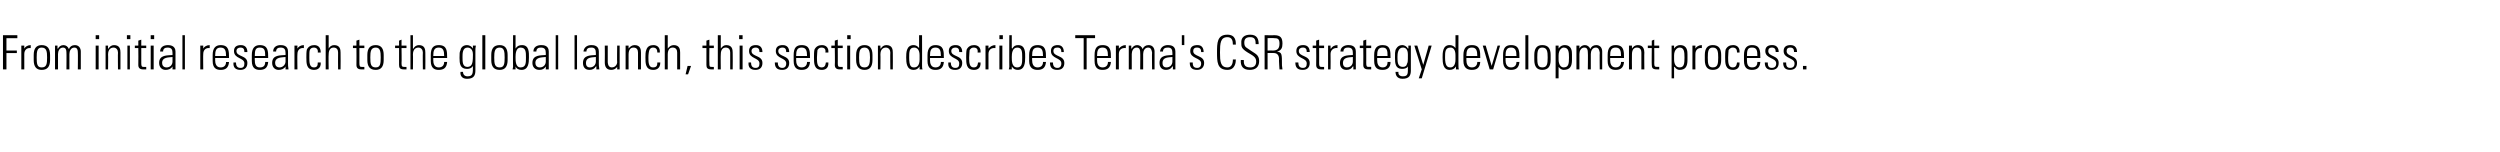 <?xml version="1.0" standalone="no"?><!DOCTYPE svg PUBLIC "-//W3C//DTD SVG 1.1//EN" "http://www.w3.org/Graphics/SVG/1.1/DTD/svg11.dtd"><svg xmlns="http://www.w3.org/2000/svg" version="1.1" width="504.3px" height="30.6px" viewBox="0 -1 504.3 30.6" style="top:-1px"><desc>From initial research to the global launch, this section describes Terma's CSR strategy development process.</desc><defs/><g id="Polygon102102"><path d="m.6 6.1l2.9 0l0 .6l-2.2 0l0 2.5l2.1 0l0 .5l-2.1 0l0 3.3l-.7 0l0-6.9zm4.3 2.7c0 0 0 .05 0 0c.2-.4.7-.7 1.3-.7c0 0 0 .6 0 .6c-.8-.1-1.3.4-1.3 1.2c-.02.01 0 3.1 0 3.1l-.6 0l0-4.8l.6 0l0 .6zm1.9 2.3c0 0 0-1 0-1c0-1.3.5-2 1.6-2c1.2 0 1.7.7 1.7 2c0 0 0 1 0 1c0 1.3-.5 2-1.7 2c-1.1 0-1.6-.7-1.6-2zm.6-.5c0 1.3.1 2 1 2c1 0 1.1-.7 1.1-2c0-1.2-.1-2-1.1-2c-.9 0-1 .8-1 2zm4.3 2.4l-.6 0l0-4.8l.5 0l0 .6c0 0 .06-.01.1 0c.2-.4.6-.7 1.1-.7c.5 0 .9.3 1.1.8c.2-.5.6-.8 1.2-.8c.8 0 1.2.6 1.2 1.3c.01.03 0 3.6 0 3.6l-.6 0c0 0 .04-3.43 0-3.4c0-.5-.1-1-.7-1c-.7 0-1 .7-1 1.3c0 .01 0 3.1 0 3.1l-.6 0c0 0 .03-3.43 0-3.4c0-.5-.1-1-.7-1c-.7 0-1 .7-1 1.3c-.01.01 0 3.1 0 3.1zm7.6 0l0-4.8l.6 0l0 4.8l-.6 0zm0-6.1l0-.8l.7 0l0 .8l-.7 0zm2.5 6.1l-.5 0l0-4.8l.5 0l0 .6c0 0 .05-.01.1 0c.2-.4.6-.7 1.1-.7c1.2 0 1.3.9 1.3 1.5c.02.02 0 3.4 0 3.4l-.5 0c0 0-.04-3.35 0-3.4c0-.5-.3-1-.9-1c-.5 0-1.1.3-1.1 1.4c.04-.01 0 3 0 3zm3.9 0l0-4.8l.5 0l0 4.8l-.5 0zm-.1-6.1l0-.8l.7 0l0 .8l-.7 0zm1.6 1.8l0-.5l.7 0l0-1l.6-.2l0 1.2l1 0l0 .5l-1 0c0 0 0 3.04 0 3c0 .7.1.8.5.8c.2 0 .3 0 .5 0c0 0 0 .5 0 .5c-.2 0-.4 0-.6 0c-.7 0-1-.3-1-.9c.04-.01 0-3.4 0-3.4l-.7 0zm3.2 4.3l0-4.8l.6 0l0 4.8l-.6 0zm0-6.1l0-.8l.7 0l0 .8l-.7 0zm4.4 3.6c-.8.1-2.1 0-2.1 1.2c0 .5.3.9.9.9c.7 0 1.2-.5 1.2-1.2c0 0 0-.9 0-.9zm0 1.9c0 0 0 .01 0 0c-.3.5-.8.7-1.4.7c-.8 0-1.3-.6-1.3-1.4c0-1.7 1.7-1.5 2.7-1.6c0 0 0-.4 0-.4c0-.7-.2-1.1-1-1.1c-.5 0-.9.2-.9.8c0 0-.6 0-.6 0c0-.9.7-1.3 1.6-1.3c.4 0 1.5.1 1.5 1.3c0 0 0 2.4 0 2.4c0 .3 0 .6 0 1.2c.01 0-.6 0-.6 0l0-.6zm2 .6l0-6.9l.5 0l0 6.9l-.5 0zm4.2-4.2c0 0-.02.05 0 0c.2-.4.7-.7 1.3-.7c0 0 0 .6 0 .6c-.8-.1-1.3.4-1.3 1.2c-.04.01 0 3.1 0 3.1l-.6 0l0-4.8l.6 0l0 .6zm2.4 1.9c0 0 .04.39 0 .4c0 .7.2 1.5 1.1 1.5c.7 0 1.1-.4 1.1-1.1c0 0 .6 0 .6 0c-.1 1.2-.7 1.6-1.7 1.6c-.8 0-1.6-.3-1.6-1.8c0 0 0-1.2 0-1.2c0-1.4.6-2 1.6-2c1.7 0 1.7 1.2 1.7 2.6c-.02.02-2.8 0-2.8 0zm2.2-.4c0-1.1-.2-1.7-1.1-1.7c-.9 0-1.1.6-1.1 1.7c0 0 2.2 0 2.2 0zm2.9 2.8c-1 0-1.5-.5-1.4-1.5c0 0 .5 0 .5 0c0 .6.2 1.1.9 1.1c.6 0 .8-.3.8-.9c0-1.2-2.1-.9-2.1-2.5c0-.9.6-1.2 1.4-1.2c1 0 1.3.7 1.3 1.4c0 0-.6 0-.6 0c0-.6-.2-.9-.8-.9c-.4 0-.8.2-.8.7c0 1.2 2.2.8 2.2 2.4c0 .9-.5 1.4-1.4 1.4zm2.9-2.4c0 0-.04.39 0 .4c0 .7.1 1.5 1 1.5c.8 0 1.1-.4 1.1-1.1c0 0 .6 0 .6 0c-.1 1.2-.7 1.6-1.7 1.6c-.8 0-1.6-.3-1.6-1.8c0 0 0-1.2 0-1.2c0-1.4.6-2 1.6-2c1.7 0 1.7 1.2 1.7 2.6c-.01.02-2.7 0-2.7 0zm2.1-.4c0-1.1-.1-1.7-1.1-1.7c-.9 0-1 .6-1 1.7c0 0 2.1 0 2.1 0zm4.1.2c-.8.1-2.1 0-2.1 1.2c0 .5.3.9.9.9c.6 0 1.2-.5 1.2-1.2c0 0 0-.9 0-.9zm0 1.9c0 0-.01.01 0 0c-.3.5-.8.7-1.4.7c-.8 0-1.3-.6-1.3-1.4c0-1.7 1.7-1.5 2.7-1.6c0 0 0-.4 0-.4c0-.7-.2-1.1-1-1.1c-.5 0-.9.2-.9.8c0 0-.6 0-.6 0c0-.9.7-1.3 1.5-1.3c.5 0 1.5.1 1.5 1.3c0 0 0 2.4 0 2.4c0 .3 0 .6.1 1.2c0 0-.6 0-.6 0l0-.6zm2.4-3.6c0 0-.03.05 0 0c.2-.4.7-.7 1.3-.7c0 0 0 .6 0 .6c-.8-.1-1.3.4-1.3 1.2c-.05.01 0 3.1 0 3.1l-.6 0l0-4.8l.6 0l0 .6zm4.1.8c.1-.6-.2-1-.8-1c-.4 0-.7.2-.8.5c-.1.2-.1.9-.1 1.5c0 .9 0 2 .9 2c.7 0 .8-.4.8-1c0 0 .6 0 .6 0c.1 1.3-.9 1.5-1.3 1.5c-1.6 0-1.6-1.3-1.6-2.5c0-.5 0-1.2.1-1.6c.3-.6.8-.9 1.5-.9c.8 0 1.3.5 1.3 1.5c0 0-.6 0-.6 0zm1.6 3.4l0-6.9l.6 0l0 2.7c0 0-.03-.01 0 0c.2-.4.6-.7 1.1-.7c1.2 0 1.3.9 1.3 1.5c.04.02 0 3.4 0 3.4l-.5 0c0 0-.03-3.35 0-3.4c0-.5-.2-1-.9-1c-.5 0-1 .3-1 1.4c-.05-.01 0 3 0 3l-.6 0zm5.5-4.3l0-.5l.7 0l0-1l.6-.2l0 1.2l1 0l0 .5l-1 0c0 0 0 3.04 0 3c0 .7.1.8.5.8c.2 0 .3 0 .5 0c0 0 0 .5 0 .5c-.2 0-.4 0-.6 0c-.7 0-1-.3-1-.9c.03-.01 0-3.4 0-3.4l-.7 0zm2.9 2.4c0 0 0-1 0-1c0-1.3.5-2 1.7-2c1.1 0 1.6.7 1.6 2c0 0 0 1 0 1c0 1.3-.5 2-1.6 2c-1.2 0-1.7-.7-1.7-2zm.6-.5c0 1.3.1 2 1.1 2c.9 0 1-.7 1-2c0-1.2-.1-2-1-2c-1 0-1.1.8-1.1 2zm5-1.9l0-.5l.8 0l0-1l.5-.2l0 1.2l1 0l0 .5l-1 0c0 0 .05 3.04 0 3c0 .7.1.8.6.8c.2 0 .3 0 .4 0c0 0 0 .5 0 .5c-.2 0-.3 0-.5 0c-.8 0-1-.3-1-.9c-.02-.01 0-3.4 0-3.4l-.8 0zm3.1 4.3l0-6.9l.5 0l0 2.7c0 0 .06-.01.1 0c.2-.4.6-.7 1.1-.7c1.2 0 1.3.9 1.3 1.5c.03.02 0 3.4 0 3.4l-.5 0c0 0-.04-3.35 0-3.4c0-.5-.3-1-.9-1c-.5 0-1.1.3-1.1 1.4c.04-.01 0 3 0 3l-.5 0zm4.6-2.3c0 0 .04.39 0 .4c0 .7.2 1.5 1.1 1.5c.7 0 1.1-.4 1.1-1.1c0 0 .6 0 .6 0c-.1 1.2-.7 1.6-1.7 1.6c-.8 0-1.6-.3-1.6-1.8c0 0 0-1.2 0-1.2c0-1.4.5-2 1.6-2c1.7 0 1.7 1.2 1.7 2.6c-.03.02-2.8 0-2.8 0zm2.2-.4c0-1.1-.2-1.7-1.1-1.7c-.9 0-1.1.6-1.1 1.7c0 0 2.2 0 2.2 0zm3.7.2c0 1 0 2 1 2c.5 0 .8-.3.9-.6c.1-.3.2-.5.2-1.9c0-1.1-.6-1.4-1.1-1.4c-1 0-1 1.2-1 1.9zm2.1-2.3c0 0 .57 0 .6 0c-.1.5-.1.7-.1.9c0 0 0 4.1 0 4.1c0 1-.3 1.7-1.7 1.7c-1.2 0-1.4-.9-1.3-1.4c0 0 .5 0 .5 0c0 .6.4.9.9.9c1.1 0 1.1-.6 1.1-2c0 0-.1 0-.1 0c-.2.4-.7.5-1.1.5c-1.4 0-1.5-1.1-1.5-2.2c0-1.1 0-1.1.2-1.6c0-.2.3-1 1.3-1c.5 0 1 .3 1.2.7c-.01-.02 0 0 0 0l0-.6zm1.9 4.8l0-6.9l.6 0l0 6.9l-.6 0zm1.8-1.9c0 0 0-1 0-1c0-1.3.5-2 1.7-2c1.1 0 1.6.7 1.6 2c0 0 0 1 0 1c0 1.3-.5 2-1.6 2c-1.2 0-1.7-.7-1.7-2zm.6-.5c0 1.3.1 2 1.1 2c.9 0 1-.7 1-2c0-1.2-.1-2-1-2c-1 0-1.1.8-1.1 2zm5.3 2c1.1 0 1.1-.9 1.1-2c0-1.1 0-2-1.1-2c-.9 0-1 1.2-1 1.9c0 .8 0 2.1 1 2.1zm-1.6.4c0-.2.1-.3.1-.5c-.04.03 0-6.4 0-6.4l.5 0l0 2.6c0 0 .05.06 0 .1c.3-.5.7-.7 1.3-.7c1.5 0 1.4 1.6 1.4 2.5c0 1.1-.1 2.5-1.5 2.5c-.5 0-1-.2-1.2-.7c.01.02 0 0 0 0l0 .6c0 0-.6 0-.6 0zm6.7-2.5c-.8.1-2.1 0-2.1 1.2c0 .5.3.9.9.9c.7 0 1.2-.5 1.2-1.2c0 0 0-.9 0-.9zm0 1.9c0 0 .02.01 0 0c-.3.5-.7.7-1.3.7c-.9 0-1.4-.6-1.4-1.4c0-1.7 1.7-1.5 2.7-1.6c0 0 0-.4 0-.4c0-.7-.2-1.1-1-1.1c-.5 0-.9.2-.9.8c0 0-.6 0-.6 0c0-.9.7-1.3 1.6-1.3c.5 0 1.5.1 1.5 1.3c0 0 0 2.4 0 2.4c0 .3 0 .6 0 1.2c.03 0-.6 0-.6 0l0-.6zm2 .6l0-6.9l.5 0l0 6.9l-.5 0zm3.8 0l0-6.9l.5 0l0 6.9l-.5 0zm4.3-2.5c-.8.1-2 0-2 1.2c0 .5.2.9.8.9c.7 0 1.2-.5 1.2-1.2c0 0 0-.9 0-.9zm.1 1.9c0 0-.06.01-.1 0c-.3.5-.7.7-1.3.7c-.9 0-1.3-.6-1.3-1.4c0-1.7 1.7-1.5 2.6-1.6c0 0 0-.4 0-.4c0-.7-.2-1.1-.9-1.1c-.6 0-1 .2-1 .8c0 0-.6 0-.6 0c.1-.9.8-1.3 1.6-1.3c.5 0 1.5.1 1.5 1.3c0 0 0 2.4 0 2.4c0 .3 0 .6.1 1.2c-.05 0-.6 0-.6 0l0-.6zm4.7-4.2l0 4.8l-.5 0l0-.5c0 0 .01-.03 0 0c-.3.4-.7.6-1.2.6c-1 0-1.3-.7-1.3-1.5c.04-.01 0-3.4 0-3.4l.6 0c0 0 .01 3.3 0 3.3c0 .1 0 1.1.8 1.1c.8 0 1.1-.7 1.1-1c-.05-.01 0-3.4 0-3.4l.5 0zm1.8 4.8l-.6 0l0-4.8l.6 0l0 .6c0 0 .01-.01 0 0c.3-.4.7-.7 1.2-.7c1.2 0 1.3.9 1.3 1.5c-.02.02 0 3.4 0 3.4l-.6 0c0 0 .01-3.35 0-3.4c0-.5-.2-1-.9-1c-.5 0-1 .3-1 1.4c-.01-.01 0 3 0 3zm5.8-3.4c0-.6-.2-1-.9-1c-.3 0-.6.2-.7.5c-.1.2-.2.9-.2 1.5c0 .9 0 2 .9 2c.8 0 .9-.4.9-1c0 0 .6 0 .6 0c0 1.3-.9 1.5-1.4 1.5c-1.6 0-1.6-1.3-1.6-2.5c0-.5 0-1.2.2-1.6c.2-.6.7-.9 1.4-.9c.8 0 1.4.5 1.3 1.5c0 0-.5 0-.5 0zm1.5 3.4l0-6.9l.6 0l0 2.7c0 0 .02-.01 0 0c.3-.4.7-.7 1.2-.7c1.2 0 1.3.9 1.3 1.5c-.01.02 0 3.4 0 3.4l-.6 0c0 0 .02-3.35 0-3.4c0-.5-.2-1-.9-1c-.5 0-1 .3-1 1.4c0-.01 0 3 0 3l-.6 0zm4.6-.7l.7 0l-.6 1.7l-.5 0l.4-1.7zm3-3.6l0-.5l.8 0l0-1l.6-.2l0 1.2l.9 0l0 .5l-.9 0c0 0-.04 3.04 0 3c0 .7 0 .8.5.8c.2 0 .3 0 .4 0c0 0 0 .5 0 .5c-.1 0-.3 0-.5 0c-.8 0-1-.3-1-.9c-.01-.01 0-3.4 0-3.4l-.8 0zm3.1 4.3l0-6.9l.6 0l0 2.7c0 0-.03-.01 0 0c.3-.4.6-.7 1.1-.7c1.2 0 1.3.9 1.3 1.5c.04.02 0 3.4 0 3.4l-.5 0c0 0-.02-3.35 0-3.4c0-.5-.2-1-.9-1c-.5 0-1 .3-1 1.4c-.04-.01 0 3 0 3l-.6 0zm4.4 0l0-4.8l.6 0l0 4.8l-.6 0zm-.1-6.1l0-.8l.7 0l0 .8l-.7 0zm3.3 6.2c-1 0-1.5-.5-1.4-1.5c0 0 .5 0 .5 0c0 .6.2 1.1.9 1.1c.6 0 .8-.3.8-.9c0-1.2-2.1-.9-2.1-2.5c0-.9.6-1.2 1.4-1.2c1 0 1.3.7 1.3 1.4c0 0-.6 0-.6 0c0-.6-.2-.9-.8-.9c-.4 0-.8.2-.8.7c0 1.2 2.2.8 2.2 2.4c0 .9-.5 1.4-1.4 1.4zm5.4 0c-1.1 0-1.5-.5-1.5-1.5c0 0 .6 0 .6 0c0 .6.2 1.1.9 1.1c.5 0 .8-.3.8-.9c0-1.2-2.1-.9-2.1-2.5c0-.9.6-1.2 1.4-1.2c1 0 1.3.7 1.3 1.4c0 0-.6 0-.6 0c0-.6-.2-.9-.8-.9c-.4 0-.8.2-.8.7c0 1.2 2.2.8 2.2 2.4c0 .9-.5 1.4-1.4 1.4zm2.8-2.4c0 0 .04.39 0 .4c0 .7.2 1.5 1.1 1.5c.7 0 1.1-.4 1.1-1.1c0 0 .6 0 .6 0c-.1 1.2-.7 1.6-1.7 1.6c-.8 0-1.6-.3-1.6-1.8c0 0 0-1.2 0-1.2c0-1.4.5-2 1.6-2c1.7 0 1.7 1.2 1.7 2.6c-.03.02-2.8 0-2.8 0zm2.2-.4c0-1.1-.2-1.7-1.1-1.7c-.9 0-1.1.6-1.1 1.7c0 0 2.2 0 2.2 0zm3.7-.7c.1-.6-.1-1-.8-1c-.4 0-.6.2-.8.5c0 .2-.1.9-.1 1.5c0 .9 0 2 .9 2c.7 0 .8-.4.9-1c0 0 .5 0 .5 0c.1 1.3-.8 1.5-1.3 1.5c-1.6 0-1.6-1.3-1.6-2.5c0-.5 0-1.2.1-1.6c.3-.6.8-.9 1.5-.9c.8 0 1.4.5 1.3 1.5c0 0-.6 0-.6 0zm1.2-.9l0-.5l.7 0l0-1l.6-.2l0 1.2l1 0l0 .5l-1 0c0 0 .02 3.04 0 3c0 .7.1.8.5.8c.2 0 .4 0 .5 0c0 0 0 .5 0 .5c-.2 0-.4 0-.6 0c-.7 0-1-.3-1-.9c.05-.01 0-3.4 0-3.4l-.7 0zm3.2 4.3l0-4.8l.6 0l0 4.8l-.6 0zm0-6.1l0-.8l.7 0l0 .8l-.7 0zm1.8 4.2c0 0 0-1 0-1c0-1.3.6-2 1.7-2c1.1 0 1.6.7 1.6 2c0 0 0 1 0 1c0 1.3-.5 2-1.6 2c-1.1 0-1.7-.7-1.7-2zm.6-.5c0 1.3.1 2 1.1 2c.9 0 1.1-.7 1.1-2c0-1.2-.2-2-1.1-2c-1 0-1.1.8-1.1 2zm4.3 2.4l-.5 0l0-4.8l.5 0l0 .6c0 0 .06-.01.1 0c.2-.4.6-.7 1.1-.7c1.2 0 1.3.9 1.3 1.5c.03.02 0 3.4 0 3.4l-.5 0c0 0-.04-3.35 0-3.4c0-.5-.3-1-.9-1c-.5 0-1.1.3-1.1 1.4c.04-.01 0 3 0 3zm7.9-2c0 0 0-.8 0-.8c0-.3 0-1.6-1.1-1.6c-1 0-1 .9-1 2c0 1.8.4 2 1 2c.6 0 1.1-.4 1.1-1.6zm0 1.4c0 0-.02 0 0 0c-.3.5-.7.7-1.2.7c-1.4 0-1.5-1.4-1.5-2.5c0-.9 0-2.5 1.5-2.5c.4 0 .8.2 1.1.6c.03-.02 0 0 0 0l0-2.6l.6 0c0 0 .02 5.95 0 5.9c0 .5 0 .8.1 1c-.03 0-.6 0-.6 0l0-.6zm2.1-1.7c0 0 .04.39 0 .4c0 .7.2 1.5 1.1 1.5c.7 0 1.1-.4 1.1-1.1c0 0 .6 0 .6 0c-.1 1.2-.7 1.6-1.7 1.6c-.8 0-1.6-.3-1.6-1.8c0 0 0-1.2 0-1.2c0-1.4.6-2 1.6-2c1.7 0 1.7 1.2 1.7 2.6c-.02.02-2.8 0-2.8 0zm2.2-.4c0-1.1-.2-1.7-1.1-1.7c-.9 0-1.1.6-1.1 1.7c0 0 2.2 0 2.2 0zm2.9 2.8c-1.1 0-1.5-.5-1.4-1.5c0 0 .5 0 .5 0c0 .6.2 1.1.9 1.1c.6 0 .8-.3.8-.9c0-1.2-2.1-.9-2.1-2.5c0-.9.6-1.2 1.4-1.2c1 0 1.3.7 1.3 1.4c0 0-.6 0-.6 0c0-.6-.2-.9-.8-.9c-.4 0-.8.2-.8.7c0 1.2 2.2.8 2.2 2.4c0 .9-.5 1.4-1.4 1.4zm4.5-3.5c.1-.6-.1-1-.8-1c-.4 0-.6.2-.8.5c0 .2-.1.9-.1 1.5c0 .9 0 2 .9 2c.7 0 .8-.4.9-1c0 0 .5 0 .5 0c.1 1.3-.8 1.5-1.3 1.5c-1.6 0-1.6-1.3-1.6-2.5c0-.5 0-1.2.1-1.6c.3-.6.8-.9 1.5-.9c.8 0 1.4.5 1.3 1.5c0 0-.6 0-.6 0zm2.2-.8c0 0 .03.05 0 0c.3-.4.8-.7 1.4-.7c0 0 0 .6 0 .6c-.9-.1-1.4.4-1.4 1.2c.01.01 0 3.1 0 3.1l-.6 0l0-4.8l.6 0l0 .6zm2.2 4.2l0-4.8l.6 0l0 4.8l-.6 0zm0-6.1l0-.8l.7 0l0 .8l-.7 0zm3.6 5.7c1 0 1-.9 1-2c0-1.1 0-2-1-2c-1 0-1.1 1.2-1.1 1.9c0 .8 0 2.1 1.1 2.1zm-1.7.4c0-.2.1-.3.1-.5c-.03.03 0-6.4 0-6.4l.5 0l0 2.6c0 0 .06.06.1.1c.3-.5.6-.7 1.2-.7c1.5 0 1.4 1.6 1.4 2.5c0 1.1-.1 2.5-1.5 2.5c-.5 0-.9-.2-1.2-.7c.02.02 0 0 0 0l0 .6c0 0-.58 0-.6 0zm4.7-2.3c0 0 .02.39 0 .4c0 .7.2 1.5 1.1 1.5c.7 0 1.1-.4 1.1-1.1c0 0 .6 0 .6 0c-.1 1.2-.7 1.6-1.7 1.6c-.8 0-1.7-.3-1.7-1.8c0 0 0-1.2 0-1.2c0-1.4.6-2 1.7-2c1.7 0 1.7 1.2 1.7 2.6c-.05.02-2.8 0-2.8 0zm2.2-.4c0-1.1-.2-1.7-1.1-1.7c-.9 0-1.1.6-1.1 1.7c0 0 2.2 0 2.2 0zm2.9 2.8c-1.1 0-1.5-.5-1.5-1.5c0 0 .6 0 .6 0c0 .6.2 1.1.9 1.1c.5 0 .8-.3.8-.9c0-1.2-2.1-.9-2.1-2.5c0-.9.6-1.2 1.4-1.2c.9 0 1.2.7 1.2 1.4c0 0-.5 0-.5 0c0-.6-.2-.9-.8-.9c-.5 0-.8.2-.8.7c0 1.2 2.2.8 2.2 2.4c0 .9-.5 1.4-1.4 1.4zm5.3-6.4l-1.7 0l0-.6l4 0l0 .6l-1.7 0l0 6.3l-.6 0l0-6.3zm2.7 4c0 0 .03.39 0 .4c0 .7.2 1.5 1.1 1.5c.7 0 1.1-.4 1.1-1.1c0 0 .6 0 .6 0c-.1 1.2-.7 1.6-1.7 1.6c-.8 0-1.6-.3-1.6-1.8c0 0 0-1.2 0-1.2c0-1.4.5-2 1.6-2c1.7 0 1.7 1.2 1.7 2.6c-.03.02-2.8 0-2.8 0zm2.2-.4c0-1.1-.2-1.7-1.1-1.7c-.9 0-1.1.6-1.1 1.7c0 0 2.2 0 2.2 0zm2.2-1.5c0 0 .03.05 0 0c.3-.4.8-.7 1.4-.7c0 0 0 .6 0 .6c-.9-.1-1.4.4-1.4 1.2c.01.01 0 3.1 0 3.1l-.6 0l0-4.8l.6 0l0 .6zm2.6 4.2l-.6 0l0-4.8l.5 0l0 .6c0 0 .07-.01.1 0c.2-.4.6-.7 1.1-.7c.5 0 .9.3 1.1.8c.2-.5.6-.8 1.2-.8c.8 0 1.2.6 1.2 1.3c.02.03 0 3.6 0 3.6l-.5 0c0 0-.05-3.43 0-3.4c-.1-.5-.2-1-.8-1c-.7 0-1 .7-1 1.3c.01.01 0 3.1 0 3.1l-.6 0c0 0 .04-3.43 0-3.4c0-.5-.1-1-.7-1c-.7 0-1 .7-1 1.3c.01.01 0 3.1 0 3.1zm8.2-2.5c-.8.1-2 0-2 1.2c0 .5.2.9.8.9c.7 0 1.2-.5 1.2-1.2c0 0 0-.9 0-.9zm.1 1.9c0 0-.06.01-.1 0c-.3.5-.7.7-1.3.7c-.9 0-1.3-.6-1.3-1.4c0-1.7 1.7-1.5 2.6-1.6c0 0 0-.4 0-.4c0-.7-.2-1.1-.9-1.1c-.6 0-1 .2-1 .8c0 0-.6 0-.6 0c.1-.9.8-1.3 1.6-1.3c.5 0 1.5.1 1.5 1.3c0 0 0 2.4 0 2.4c0 .3 0 .6 0 1.2c.05 0-.5 0-.5 0l0-.6zm1.8-6.3l.5 0l0 2l-.5 0l0-2zm3.1 7c-1.1 0-1.5-.5-1.5-1.5c0 0 .6 0 .6 0c0 .6.1 1.1.9 1.1c.5 0 .8-.3.8-.9c0-1.2-2.2-.9-2.2-2.5c0-.9.6-1.2 1.5-1.2c.9 0 1.2.7 1.2 1.4c0 0-.5 0-.5 0c0-.6-.2-.9-.9-.9c-.4 0-.7.2-.7.7c0 1.2 2.2.8 2.2 2.4c0 .9-.6 1.4-1.4 1.4zm4-3.5c0-1.9 0-3.6 2.1-3.6c1.7 0 1.7 1.4 1.7 2c0 0-.6 0-.6 0c0-.8-.2-1.5-1.1-1.5c-1.4 0-1.5 1.2-1.5 3.1c0 1.8.1 3 1.5 3c.8 0 1.1-.7 1.1-1.6c0 0 .6 0 .6 0c0 .5-.1 2.1-1.7 2.1c-2.1 0-2.1-1.7-2.1-3.5zm7.8-1.7c0-.9-.2-1.4-1.1-1.4c-.8 0-1.2.3-1.2 1.1c0 1 .5 1 1.3 1.6c.8.6 1.7.8 1.7 2.1c0 1.2-.7 1.8-1.9 1.8c-1.3 0-1.9-.7-1.8-2c0 0 .6 0 .6 0c0 .7 0 1.5 1.3 1.5c.8 0 1.2-.4 1.2-1.2c0-.9-.7-1.2-1.7-1.8c-1.3-.8-1.3-1.2-1.3-1.9c-.1-1.2.7-1.7 1.8-1.7c1.4 0 1.7.9 1.7 1.9c0 0-.6 0-.6 0zm2.4 1.8l0 3.3l-.6 0l0-6.9c0 0 1.92.04 1.9 0c1.3 0 1.7.5 1.7 1.7c0 .8-.2 1.4-1.1 1.6c0 0 0 0 0 0c1 .2 1 .4 1 2.8c0 .3.1.5.1.8c0 0-.6 0-.6 0c0-.2-.1-1.3-.1-1.7c0-.3.2-1.6-1.1-1.6c-.01-.03-1.2 0-1.2 0zm0-.5c0 0 1.03-.04 1 0c.9 0 1.4-.3 1.4-1.4c0-1-.4-1.1-1.1-1.1c-.02-.05-1.3 0-1.3 0l0 2.5zm7.1 3.9c-1.1 0-1.5-.5-1.5-1.5c0 0 .6 0 .6 0c0 .6.2 1.1.9 1.1c.6 0 .8-.3.8-.9c0-1.2-2.1-.9-2.1-2.5c0-.9.6-1.2 1.4-1.2c1 0 1.3.7 1.3 1.4c0 0-.6 0-.6 0c0-.6-.2-.9-.8-.9c-.4 0-.8.2-.8.7c0 1.2 2.2.8 2.2 2.4c0 .9-.5 1.4-1.4 1.4zm2-4.4l0-.5l.7 0l0-1l.6-.2l0 1.2l1 0l0 .5l-1 0c0 0 .01 3.04 0 3c0 .7.1.8.5.8c.2 0 .4 0 .5 0c0 0 0 .5 0 .5c-.2 0-.4 0-.6 0c-.7 0-1-.3-1-.9c.04-.01 0-3.4 0-3.4l-.7 0zm3.6.1c0 0 .06.05.1 0c.2-.4.7-.7 1.3-.7c0 0 0 .6 0 .6c-.8-.1-1.4.4-1.4 1.2c.04.01 0 3.1 0 3.1l-.5 0l0-4.8l.5 0l0 .6zm4.5 1.7c-.8.1-2 0-2 1.2c0 .5.2.9.8.9c.7 0 1.2-.5 1.2-1.2c0 0 0-.9 0-.9zm.1 1.9c0 0-.06.01-.1 0c-.3.5-.7.7-1.3.7c-.9 0-1.3-.6-1.3-1.4c0-1.7 1.7-1.5 2.6-1.6c0 0 0-.4 0-.4c0-.7-.2-1.1-1-1.1c-.5 0-.9.2-.9.8c0 0-.6 0-.6 0c0-.9.8-1.3 1.6-1.3c.5 0 1.5.1 1.5 1.3c0 0 0 2.4 0 2.4c0 .3 0 .6 0 1.2c.05 0-.5 0-.5 0l0-.6zm1.3-3.7l0-.5l.7 0l0-1l.6-.2l0 1.2l1 0l0 .5l-1 0c0 0 .01 3.04 0 3c0 .7.1.8.5.8c.2 0 .4 0 .5 0c0 0 0 .5 0 .5c-.2 0-.4 0-.6 0c-.7 0-1-.3-1-.9c.04-.01 0-3.4 0-3.4l-.7 0zm3.5 2c0 0-.02.39 0 .4c0 .7.2 1.5 1.1 1.5c.7 0 1-.4 1-1.1c0 0 .6 0 .6 0c0 1.2-.7 1.6-1.6 1.6c-.9 0-1.7-.3-1.7-1.8c0 0 0-1.2 0-1.2c0-1.4.6-2 1.7-2c1.6 0 1.6 1.2 1.6 2.6c.02.02-2.7 0-2.7 0zm2.1-.4c0-1.1-.1-1.7-1-1.7c-.9 0-1.1.6-1.1 1.7c0 0 2.1 0 2.1 0zm2 .2c0 1 0 2 1.1 2c.5 0 .8-.3.8-.6c.2-.3.2-.5.2-1.9c0-1.1-.5-1.4-1-1.4c-1 0-1.1 1.2-1.1 1.9zm2.2-2.3c0 0 .52 0 .5 0c0 .5 0 .7 0 .9c0 0 0 4.1 0 4.1c0 1-.3 1.7-1.7 1.7c-1.2 0-1.4-.9-1.4-1.4c0 0 .6 0 .6 0c-.1.6.3.9.9.9c1.1 0 1-.6 1-2c0 0 0 0 0 0c-.2.4-.7.5-1.2.5c-1.3 0-1.4-1.1-1.4-2.2c0-1.1 0-1.1.1-1.6c.1-.2.4-1 1.4-1c.4 0 .9.3 1.1.7c.04-.02.1 0 .1 0l0-.6zm2.7 4.8l-1.5-4.8l.6 0l1.2 3.9l0 0l1.1-3.9l.6 0l-2 6.6l-.6 0l.6-1.8zm6.8-2c0 0 0-.8 0-.8c0-.3 0-1.6-1-1.6c-1.1 0-1.1.9-1.1 2c0 1.8.5 2 1.1 2c.5 0 1-.4 1-1.6zm.1 1.4c0 0-.05 0 0 0c-.3.5-.7.7-1.3.7c-1.3 0-1.4-1.4-1.4-2.5c0-.9 0-2.5 1.4-2.5c.5 0 .9.2 1.2.6c.01-.02 0 0 0 0l0-2.6l.6 0c0 0-.01 5.95 0 5.9c0 .5 0 .8.1 1c-.05 0-.6 0-.6 0l0-.6zm2.1-1.7c0 0 .02.39 0 .4c0 .7.2 1.5 1.1 1.5c.7 0 1.1-.4 1.1-1.1c0 0 .6 0 .6 0c-.1 1.2-.7 1.6-1.7 1.6c-.8 0-1.7-.3-1.7-1.8c0 0 0-1.2 0-1.2c0-1.4.6-2 1.7-2c1.7 0 1.7 1.2 1.7 2.6c-.05.02-2.8 0-2.8 0zm2.2-.4c0-1.1-.2-1.7-1.1-1.7c-.9 0-1.1.6-1.1 1.7c0 0 2.2 0 2.2 0zm2.9 2l0 0l1.2-4.1l.5 0l-1.4 4.8l-.7 0l-1.4-4.8l.6 0l1.2 4.1zm2.8-1.6c0 0 .03.39 0 .4c0 .7.2 1.5 1.1 1.5c.7 0 1.1-.4 1.1-1.1c0 0 .6 0 .6 0c-.1 1.2-.7 1.6-1.7 1.6c-.8 0-1.6-.3-1.6-1.8c0 0 0-1.2 0-1.2c0-1.4.5-2 1.6-2c1.7 0 1.7 1.2 1.7 2.6c-.03.02-2.8 0-2.8 0zm2.2-.4c0-1.1-.2-1.7-1.1-1.7c-.9 0-1.1.6-1.1 1.7c0 0 2.2 0 2.2 0zm1.8 2.7l0-6.9l.6 0l0 6.9l-.6 0zm1.8-1.9c0 0 0-1 0-1c0-1.3.5-2 1.6-2c1.2 0 1.7.7 1.7 2c0 0 0 1 0 1c0 1.3-.5 2-1.7 2c-1.1 0-1.6-.7-1.6-2zm.6-.5c0 1.3.1 2 1 2c1 0 1.1-.7 1.1-2c0-1.2-.1-2-1.1-2c-.9 0-1 .8-1 2zm4.3.4c0 1.1.5 1.6 1 1.6c1 0 1.1-.7 1.1-2c0-1.2-.1-2-1.1-2c-.3 0-1 .4-1 1.6c0 0 0 .8 0 .8zm0-2.2c0 0 .02-.03 0 0c.3-.5.8-.7 1.2-.7c1.5 0 1.5 1.3 1.5 1.9c0 0 0 1.1 0 1.1c0 1.3-.4 2-1.7 2c-.3 0-.7-.2-1-.6c.04-.03 0 0 0 0l0 2.3l-.6 0l0-6.6l.6 0l0 .6zm4.2 4.2l-.6 0l0-4.8l.6 0l0 .6c0 0-.03-.01 0 0c.2-.4.6-.7 1.1-.7c.5 0 .9.3 1.1.8c.2-.5.6-.8 1.2-.8c.8 0 1.2.6 1.2 1.3c.02.03 0 3.6 0 3.6l-.5 0c0 0-.04-3.43 0-3.4c-.1-.5-.2-1-.8-1c-.7 0-1 .7-1 1.3c.02.01 0 3.1 0 3.1l-.6 0c0 0 .05-3.43 0-3.4c0-.5-.1-1-.7-1c-.7 0-1 .7-1 1.3c.01.01 0 3.1 0 3.1zm6.2-2.3c0 0 .03.39 0 .4c0 .7.2 1.5 1.1 1.5c.7 0 1.1-.4 1.1-1.1c0 0 .6 0 .6 0c-.1 1.2-.7 1.6-1.7 1.6c-.8 0-1.6-.3-1.6-1.8c0 0 0-1.2 0-1.2c0-1.4.5-2 1.6-2c1.7 0 1.7 1.2 1.7 2.6c-.03.02-2.8 0-2.8 0zm2.2-.4c0-1.1-.2-1.7-1.1-1.7c-.9 0-1.1.6-1.1 1.7c0 0 2.2 0 2.2 0zm2.2 2.7l-.6 0l0-4.8l.6 0l0 .6c0 0-.01-.01 0 0c.3-.4.6-.7 1.2-.7c1.1 0 1.3.9 1.3 1.5c-.04.02 0 3.4 0 3.4l-.6 0c0 0-.01-3.35 0-3.4c0-.5-.2-1-.9-1c-.5 0-1 .3-1 1.4c-.03-.01 0 3 0 3zm3.2-4.3l0-.5l.8 0l0-1l.5-.2l0 1.2l1 0l0 .5l-1 0c0 0 .03 3.04 0 3c0 .7.1.8.6.8c.1 0 .3 0 .4 0c0 0 0 .5 0 .5c-.2 0-.4 0-.5 0c-.8 0-1-.3-1-.9c-.04-.01 0-3.4 0-3.4l-.8 0zm5.3 2.3c0 1.1.5 1.6 1.1 1.6c.9 0 1-.7 1-2c0-1.2-.1-2-1-2c-.4 0-1.1.4-1.1 1.6c0 0 0 .8 0 .8zm0-2.2c0 0 .04-.03 0 0c.3-.5.8-.7 1.2-.7c1.5 0 1.5 1.3 1.5 1.9c0 0 0 1.1 0 1.1c0 1.3-.4 2-1.6 2c-.4 0-.7-.2-1-.6c-.04-.03-.1 0-.1 0l0 2.3l-.5 0l0-6.6l.5 0l0 .6zm4.3 0c0 0-.01.05 0 0c.2-.4.7-.7 1.3-.7c0 0 0 .6 0 .6c-.8-.1-1.3.4-1.3 1.2c-.03.01 0 3.1 0 3.1l-.6 0l0-4.8l.6 0l0 .6zm1.9 2.3c0 0 0-1 0-1c0-1.3.5-2 1.6-2c1.2 0 1.7.7 1.7 2c0 0 0 1 0 1c0 1.3-.5 2-1.7 2c-1.1 0-1.6-.7-1.6-2zm.6-.5c0 1.3.1 2 1 2c1 0 1.1-.7 1.1-2c0-1.2-.1-2-1.1-2c-.9 0-1 .8-1 2zm5.9-1c0-.6-.2-1-.9-1c-.3 0-.6.2-.8.5c0 .2-.1.9-.1 1.5c0 .9 0 2 .9 2c.7 0 .8-.4.9-1c0 0 .5 0 .5 0c.1 1.3-.8 1.5-1.3 1.5c-1.6 0-1.6-1.3-1.6-2.5c0-.5 0-1.2.1-1.6c.3-.6.8-.9 1.5-.9c.8 0 1.4.5 1.3 1.5c0 0-.5 0-.5 0zm2 1.1c0 0-.03.39 0 .4c0 .7.1 1.5 1 1.5c.8 0 1.1-.4 1.1-1.1c0 0 .6 0 .6 0c-.1 1.2-.7 1.6-1.7 1.6c-.8 0-1.6-.3-1.6-1.8c0 0 0-1.2 0-1.2c0-1.4.6-2 1.6-2c1.7 0 1.7 1.2 1.7 2.6c0 .02-2.7 0-2.7 0zm2.1-.4c0-1.1-.1-1.7-1.1-1.7c-.9 0-1 .6-1 1.7c0 0 2.1 0 2.1 0zm2.9 2.8c-1 0-1.4-.5-1.4-1.5c0 0 .6 0 .6 0c0 .6.1 1.1.8 1.1c.6 0 .9-.3.9-.9c0-1.2-2.2-.9-2.2-2.5c0-.9.6-1.2 1.4-1.2c1 0 1.3.7 1.3 1.4c0 0-.6 0-.6 0c0-.6-.2-.9-.8-.9c-.4 0-.7.2-.7.7c0 1.2 2.1.8 2.1 2.4c0 .9-.5 1.4-1.4 1.4zm3.7 0c-1 0-1.4-.5-1.4-1.5c0 0 .6 0 .6 0c0 .6.1 1.1.8 1.1c.6 0 .9-.3.9-.9c0-1.2-2.2-.9-2.2-2.5c0-.9.6-1.2 1.4-1.2c1 0 1.3.7 1.3 1.4c0 0-.6 0-.6 0c0-.6-.2-.9-.8-.9c-.4 0-.7.2-.7.7c0 1.2 2.1.8 2.1 2.4c0 .9-.5 1.4-1.4 1.4zm2.6-.8l.7 0l0 .7l-.7 0l0-.7z" stroke="none" fill="#000"/></g></svg>